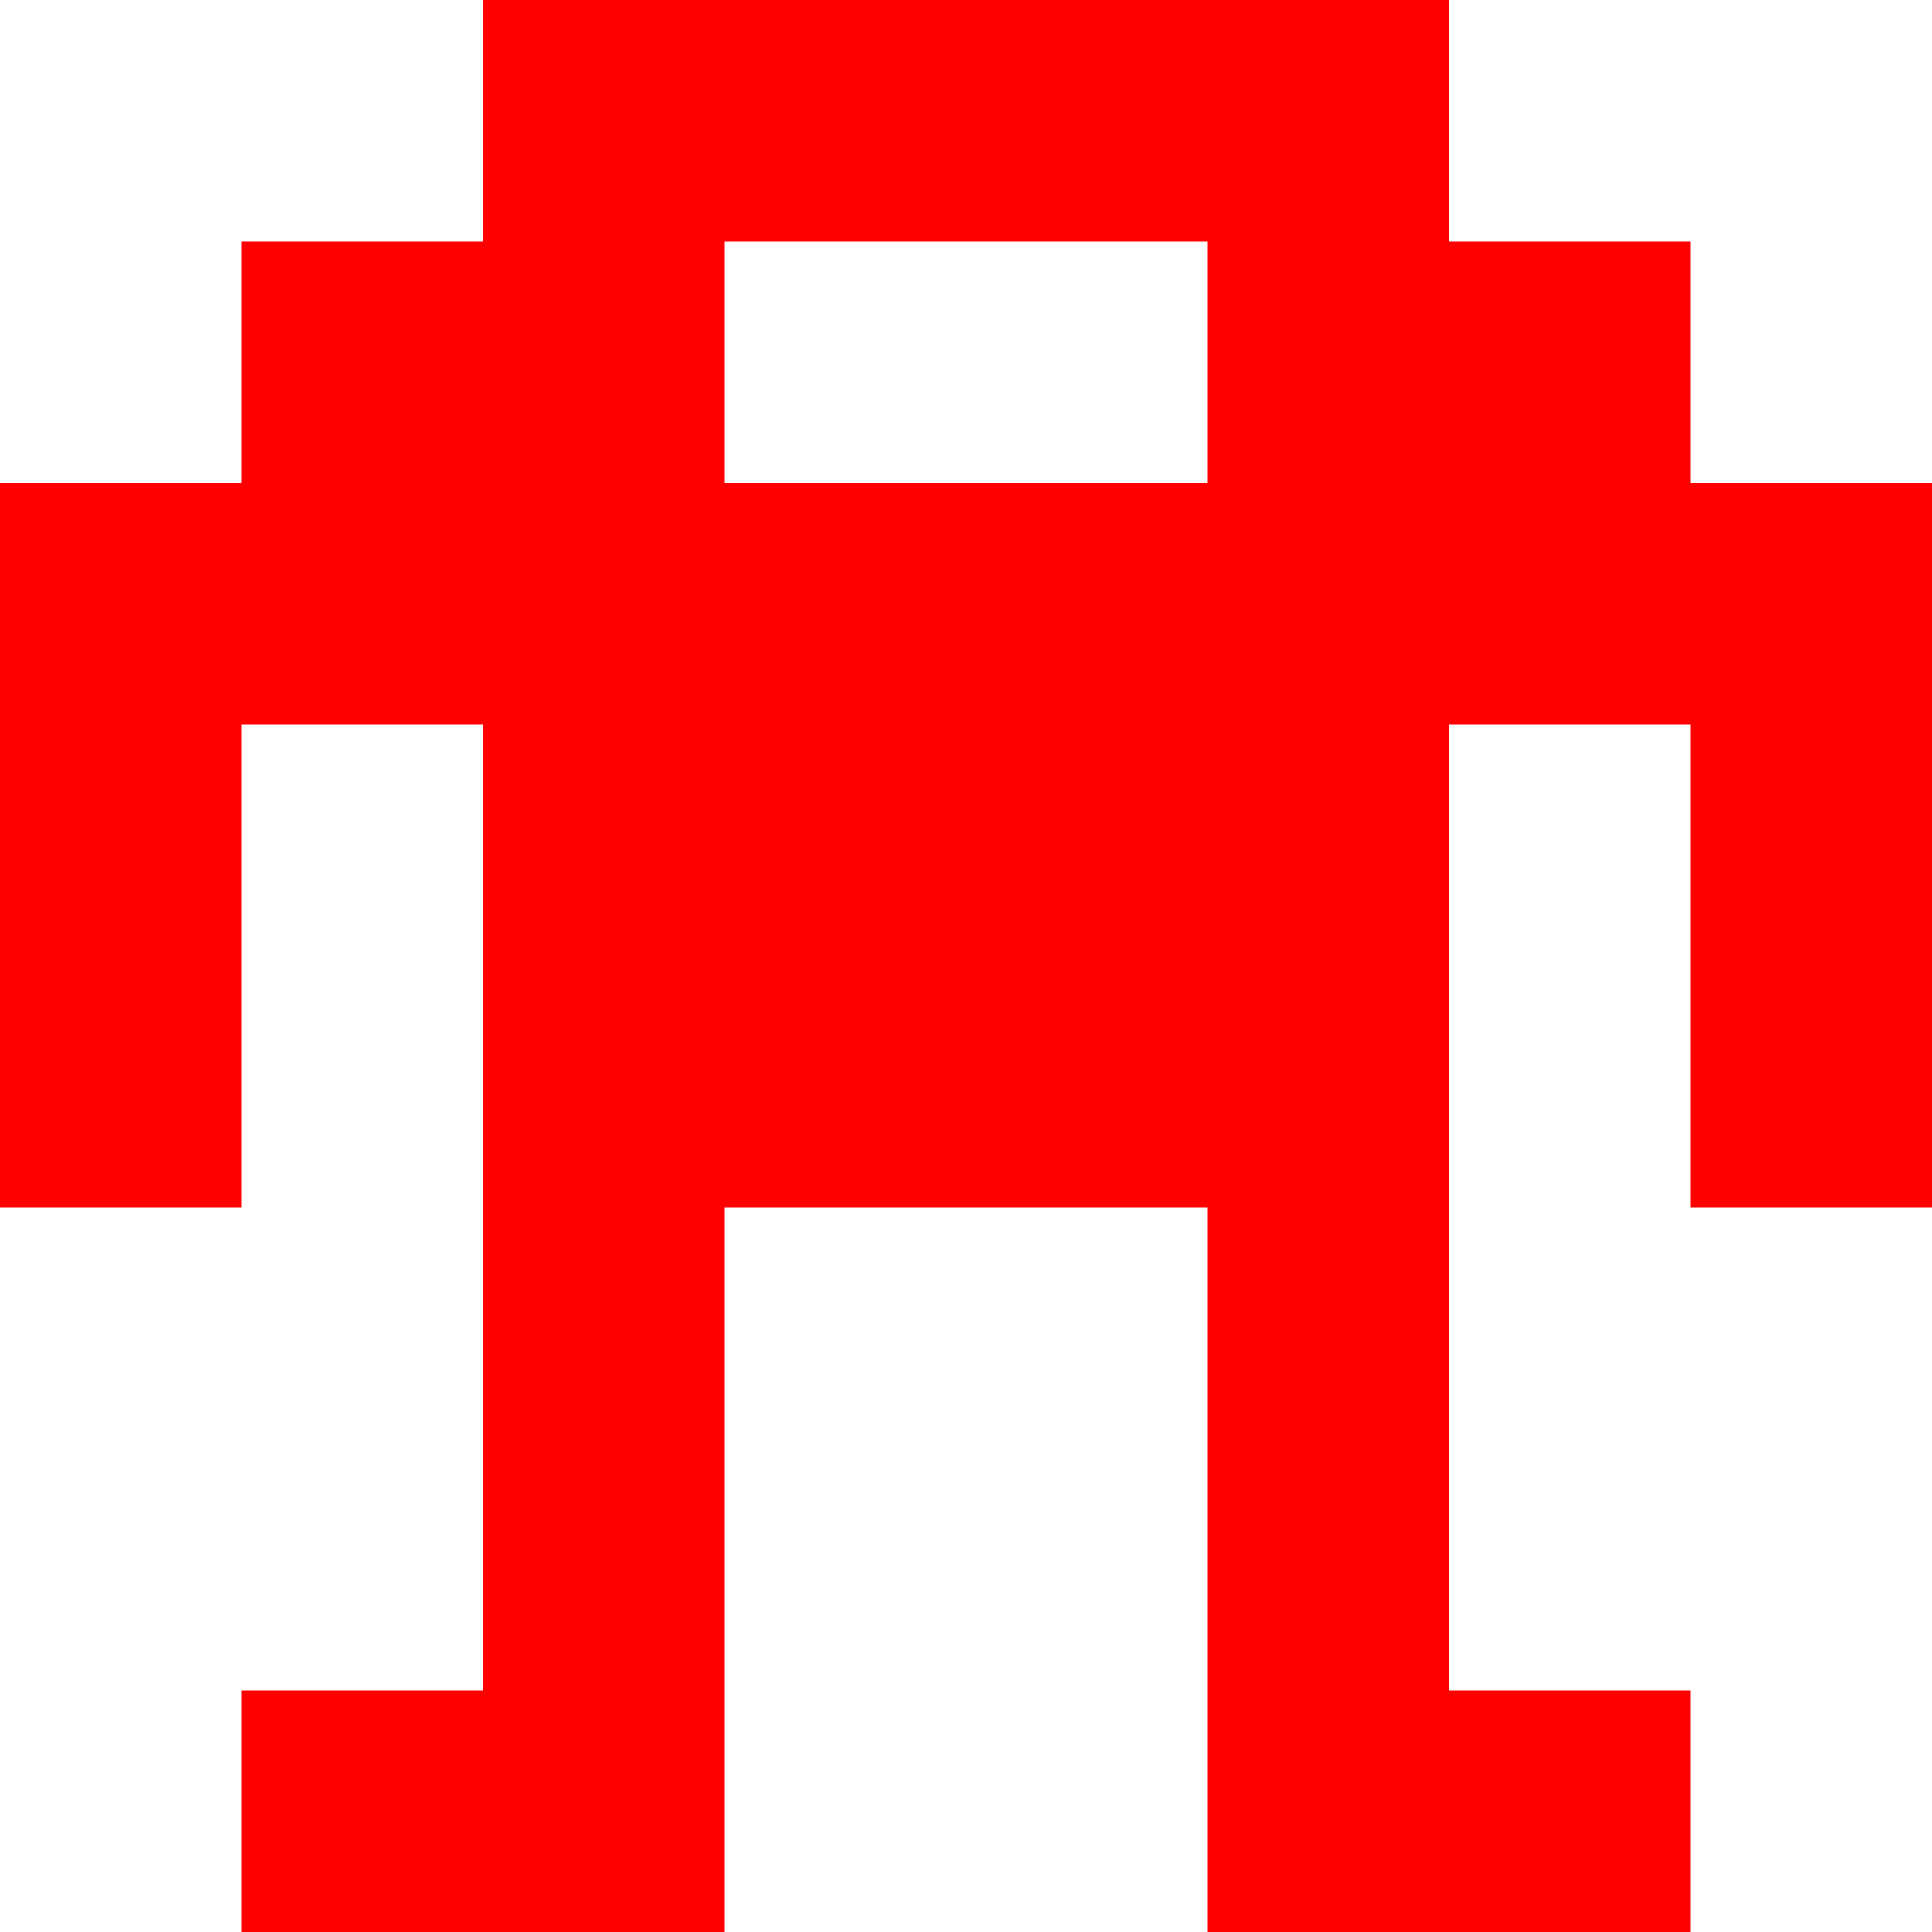 <?xml version="1.0" encoding="UTF-8" standalone="no"?>
<!-- Created with Inkscape (http://www.inkscape.org/) -->

<svg
   width="160"
   height="160"
   id="svg2"
   version="1.1"
   inkscape:version="1.2.1 (9c6d41e, 2022-07-14)"
   sodipodi:docname="mazeon.svg"
   xmlns:inkscape="http://www.inkscape.org/namespaces/inkscape"
   xmlns:sodipodi="http://sodipodi.sourceforge.net/DTD/sodipodi-0.dtd"
   xmlns="http://www.w3.org/2000/svg"
   xmlns:svg="http://www.w3.org/2000/svg"
   xmlns:rdf="http://www.w3.org/1999/02/22-rdf-syntax-ns#"
   xmlns:cc="http://creativecommons.org/ns#"
   xmlns:dc="http://purl.org/dc/elements/1.1/">
  <defs
     id="defs4" />
  <sodipodi:namedview
     id="base"
     pagecolor="#ffffff"
     bordercolor="#666666"
     borderopacity="1.0"
     inkscape:pageopacity="0.0"
     inkscape:pageshadow="2"
     inkscape:zoom="1.6813416"
     inkscape:cx="62.450129"
     inkscape:cy="127.27931"
     inkscape:document-units="px"
     inkscape:current-layer="layer1"
     showgrid="true"
     inkscape:window-width="1280"
     inkscape:window-height="753"
     inkscape:window-x="0"
     inkscape:window-y="25"
     inkscape:window-maximized="1"
     inkscape:showpageshadow="0"
     inkscape:pagecheckerboard="0"
     inkscape:deskcolor="#d1d1d1">
    <inkscape:grid
       type="xygrid"
       id="grid3050"
       empspacing="5"
       visible="true"
       enabled="true"
       snapvisiblegridlinesonly="true" />
  </sodipodi:namedview>
  <g
     inkscape:label="Layer 1"
     inkscape:groupmode="layer"
     id="layer1"
     transform="translate(0,-892.362)">
    <path
       style="fill:#ff0000;stroke:none"
       d="m 40,892.362 0,20 -20,0 0,20 -20,0 0,60 20,0 0,-40 20,0 0,80 -20,0 0,20 40,0 0,-60 40,0 0,60 40,0 0,-20 -20,0 0,-80 20,0 0,40 20,0 0,-60 -20,0 0,-20 -20,0 0,-20 -80,0 z m 20,20 40,0 0,20 -40,0 0,-20 z"
       id="path3052"
       inkscape:connector-curvature="0" />
  </g>
</svg>
